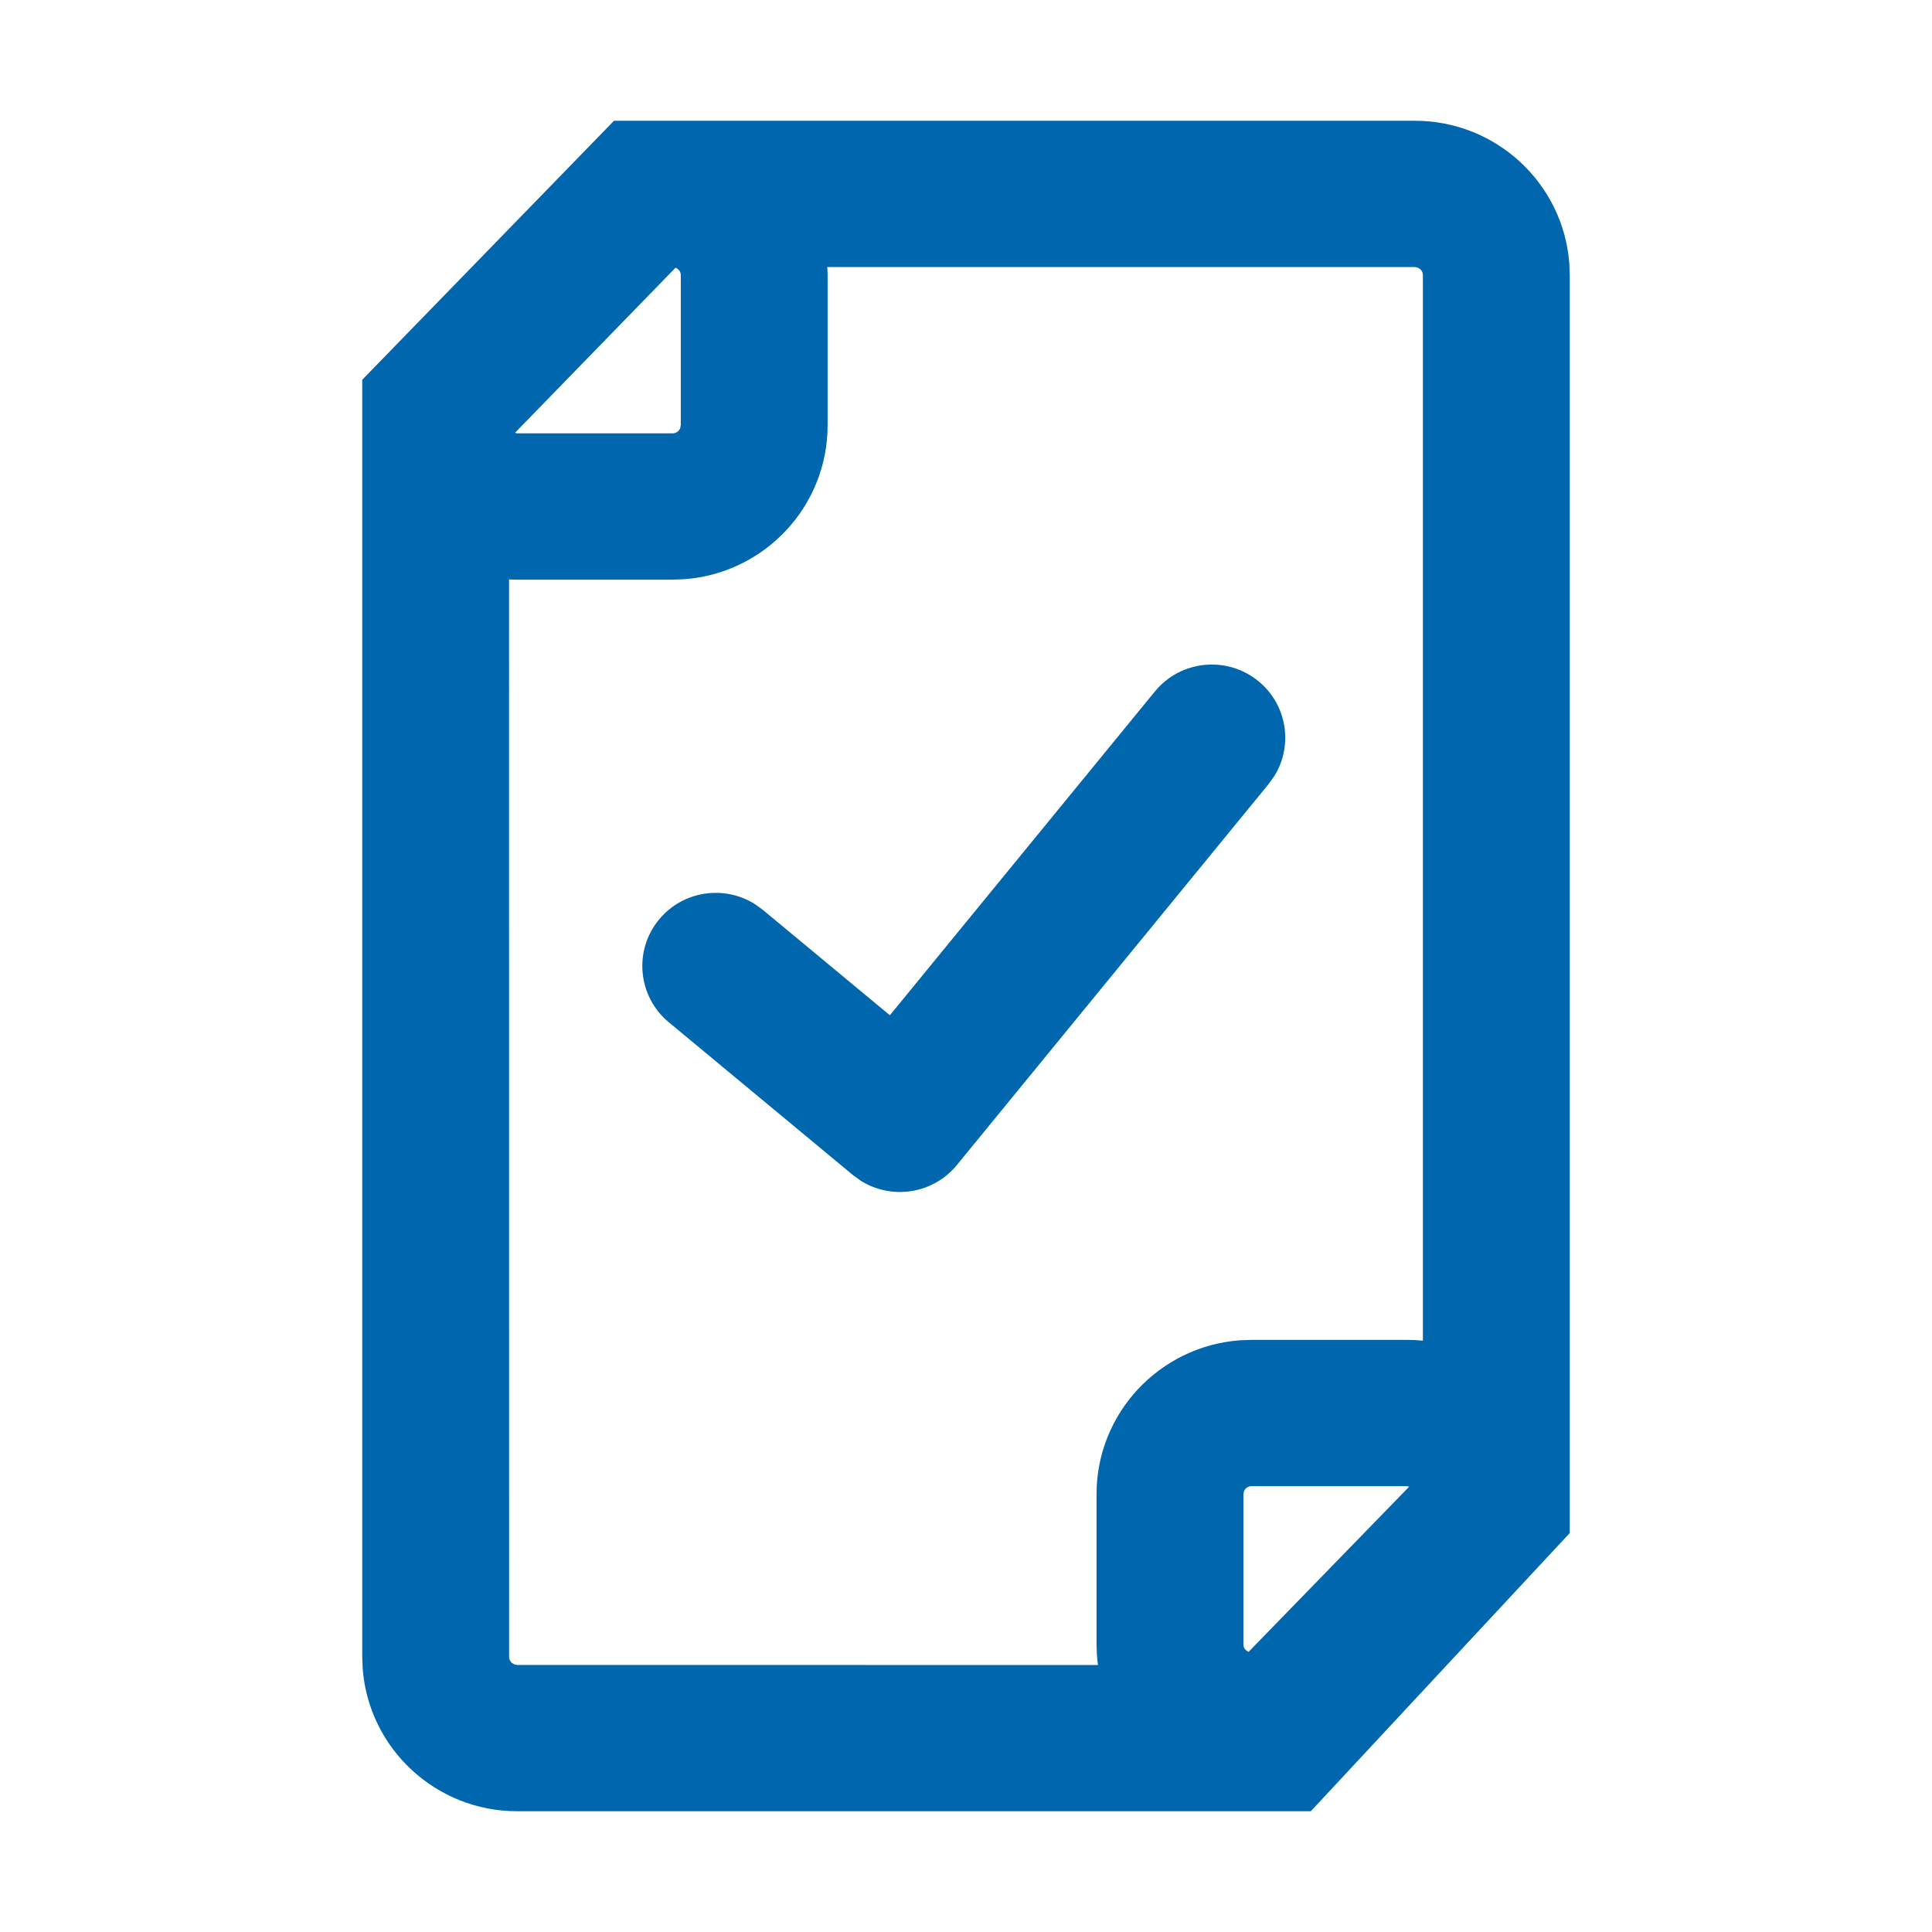 <?xml version="1.0" encoding="UTF-8"?>
<svg width="64px" height="64px" viewBox="0 0 64 64" version="1.1" xmlns="http://www.w3.org/2000/svg" xmlns:xlink="http://www.w3.org/1999/xlink">
    <title>brand/content-icon/64/product/kebijakan-implementasi</title>
    <g id="brand/content-icon/64/product/kebijakan-implementasi" stroke="none" stroke-width="1" fill="none" fill-rule="evenodd">
        <path d="M46.865,4 C49.566,4 51.78,6.077 51.985,8.716 L52,9.115 L52,50.784 L43.422,60 L17.135,60 C14.434,60 12.22,57.923 12.015,55.284 L12,54.885 L12,12.58 L20.34,4 L46.865,4 Z M46.865,8.846 L27.405,8.846 L27.416,9.115 L27.416,14.086 C27.416,16.777 25.331,18.982 22.683,19.186 L22.281,19.202 L17.135,19.202 C17.044,19.202 16.953,19.199 16.863,19.195 L16.865,54.885 C16.865,54.959 16.895,55.026 16.944,55.075 L17.03,55.133 L17.135,55.154 L36.37,55.156 L36.336,54.816 L36.336,54.816 L36.324,54.471 L36.324,49.5 C36.324,46.809 38.41,44.604 41.058,44.4 L41.459,44.385 L46.606,44.385 C46.784,44.385 46.961,44.394 47.135,44.411 L47.135,9.115 C47.135,9.041 47.105,8.974 47.056,8.925 L46.97,8.867 L46.865,8.846 Z M46.606,49.231 L41.459,49.231 C41.348,49.231 41.251,49.299 41.21,49.395 L41.189,49.5 L41.189,54.471 C41.189,54.52 41.203,54.567 41.226,54.607 L41.268,54.661 L41.36,54.721 L46.681,49.248 L46.606,49.231 Z M41.68,22.559 C42.634,23.334 42.845,24.681 42.22,25.699 L42.028,25.968 L31.697,38.594 C30.907,39.559 29.528,39.759 28.503,39.106 L28.254,38.925 L22.153,33.862 C21.121,33.005 20.982,31.477 21.841,30.449 C22.63,29.507 23.984,29.311 24.999,29.945 L25.267,30.138 L29.478,33.632 L38.257,22.906 C39.106,21.869 40.638,21.714 41.68,22.559 Z M22.381,8.865 L17.059,14.338 L17.135,14.355 L22.281,14.355 C22.393,14.355 22.489,14.288 22.53,14.191 L22.552,14.086 L22.552,9.115 C22.552,9.066 22.538,9.019 22.515,8.979 L22.472,8.925 L22.381,8.865 Z" id="Shape" fill="#0066AE"></path>
    </g>
</svg>